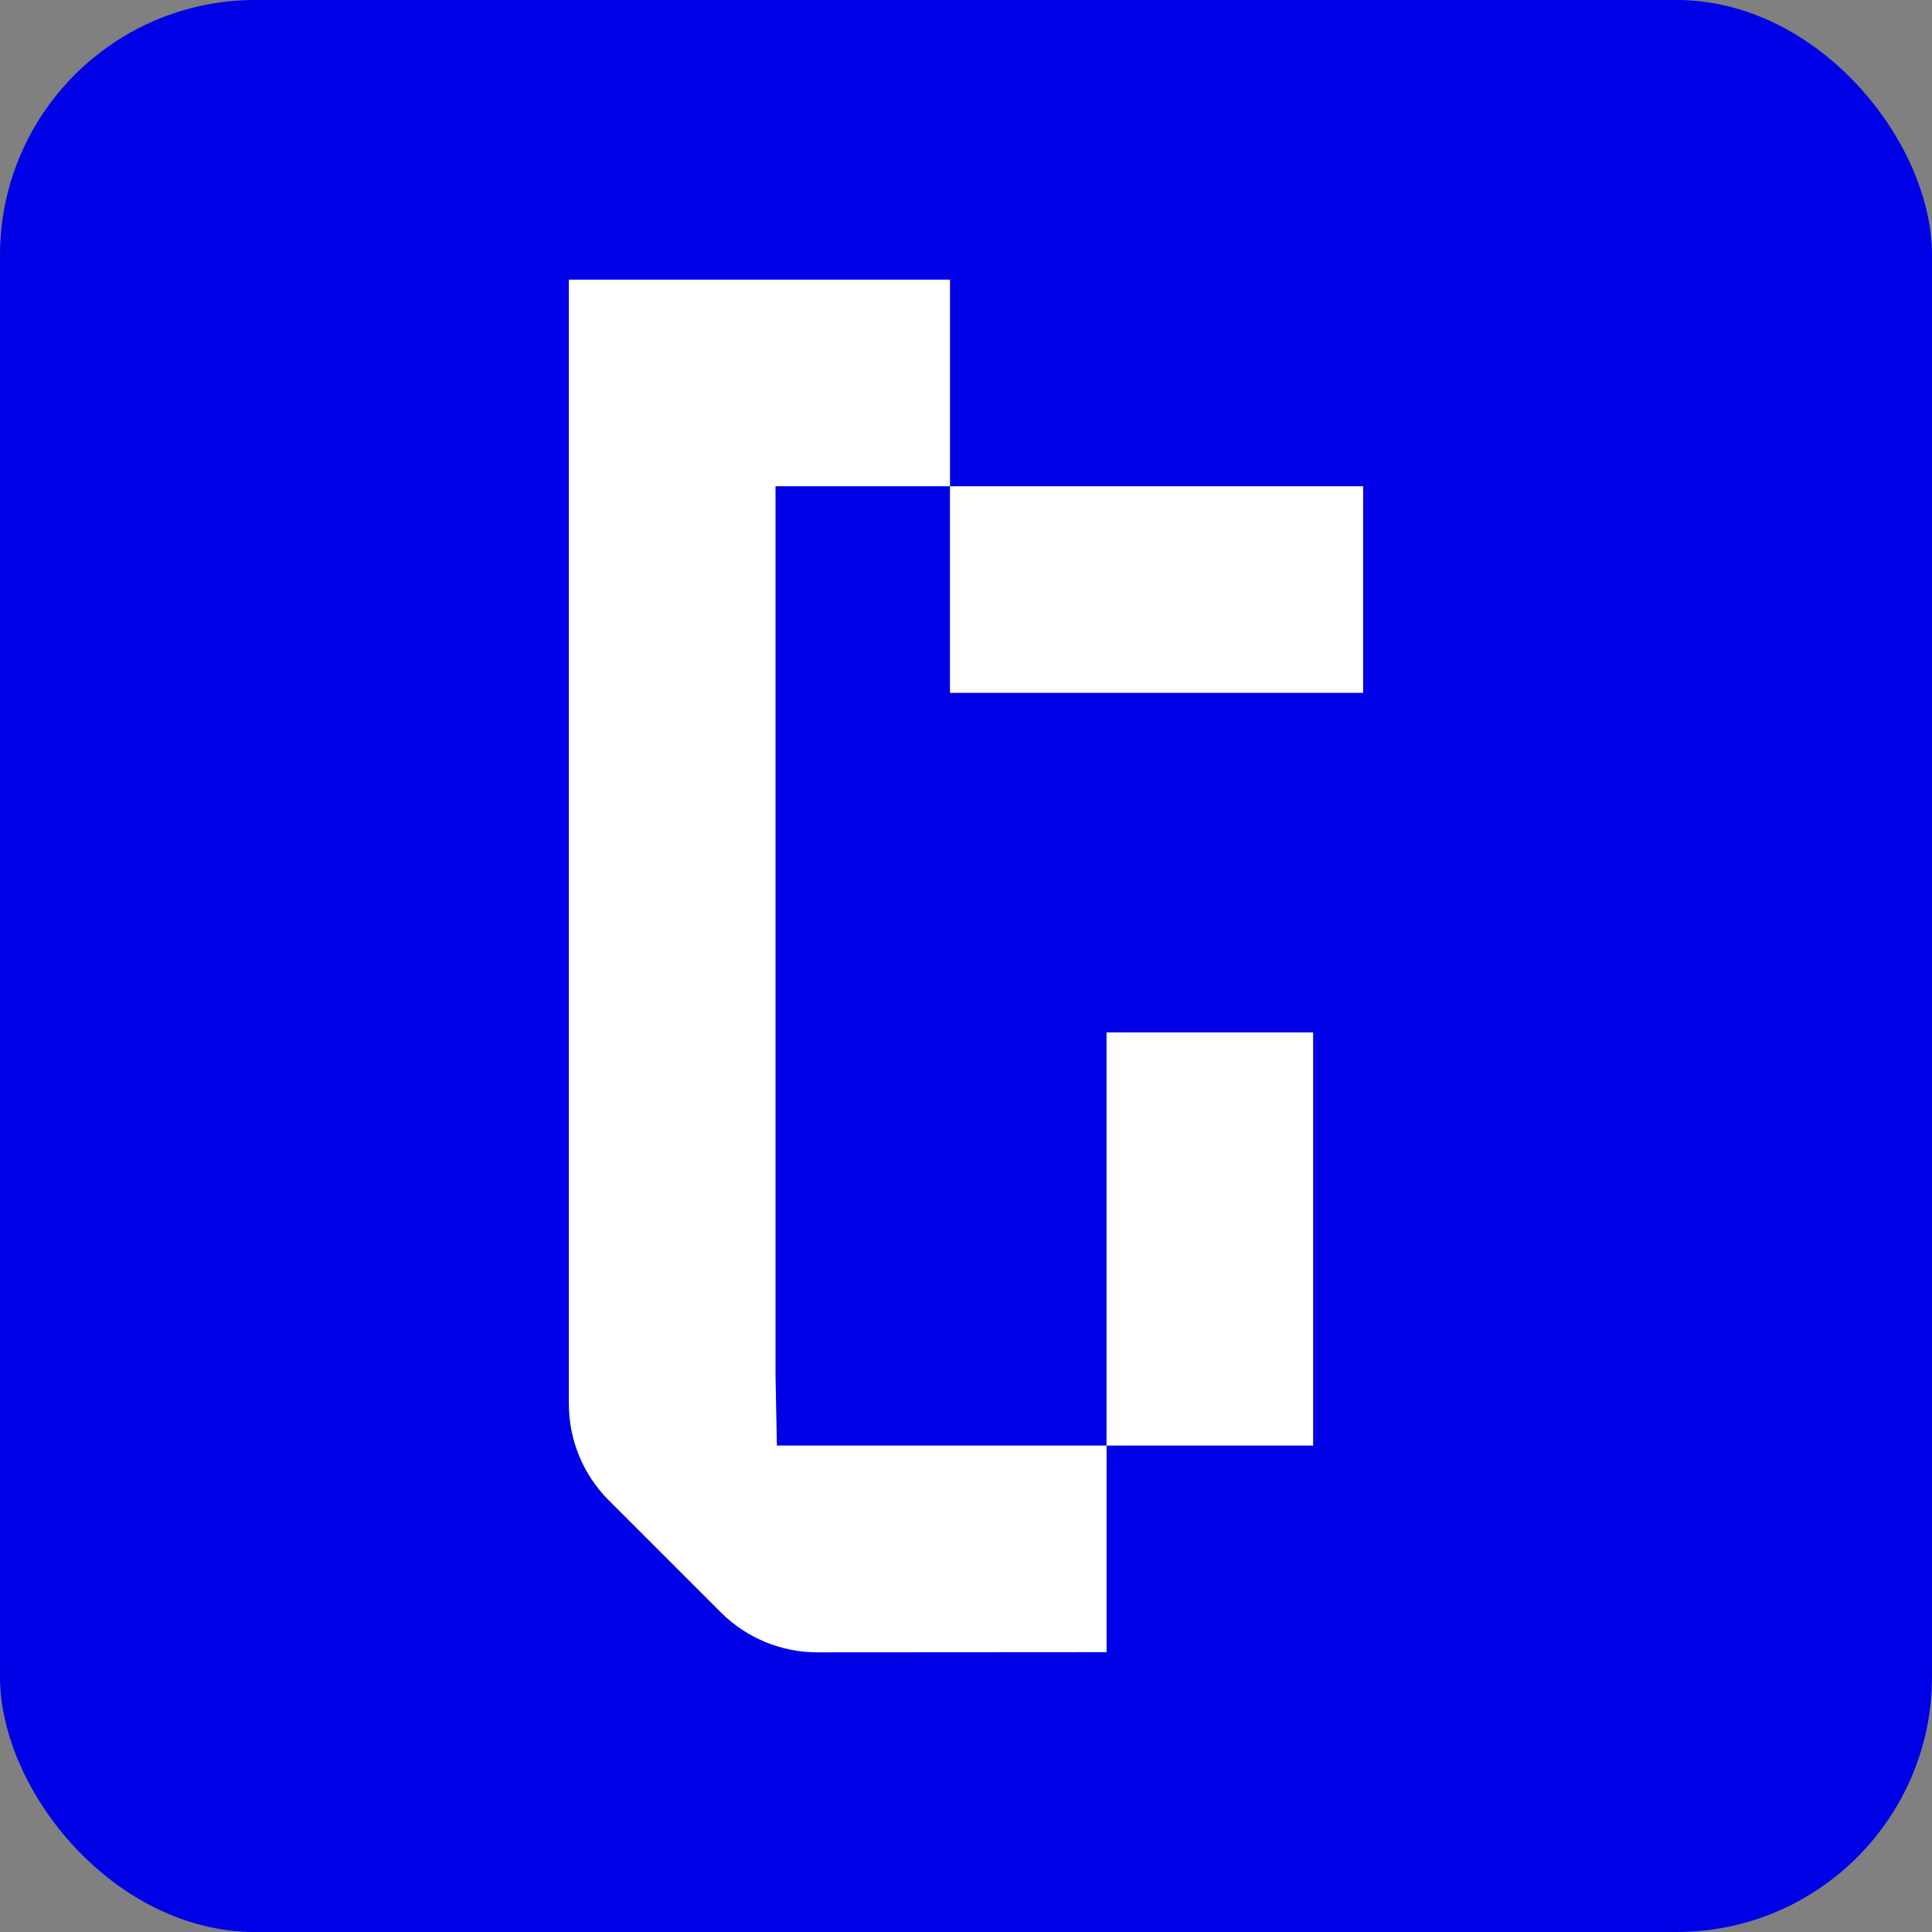 <svg xmlns="http://www.w3.org/2000/svg" id="Layer_2" data-name="Layer 2" viewBox="0 0 520.95 520.95"><rect x="0" y="0" width="520.95" height="520.95" fill="#808080" stroke="none"/><defs><style>      .cls-1 {        fill: #0000e6;      }      .cls-1, .cls-2 {        stroke-width: 0px;      }      .cls-2 {        fill: #fff;      }    </style></defs><g id="Layer_1-2" data-name="Layer 1"><rect class="cls-1" width="520.95" height="520.95" rx="68.83" ry="68.83"></rect><g><path class="cls-2" d="M153.39,75.41v303.16c0,9.74,3.87,19.09,10.76,25.98l30.24,30.23c6.89,6.89,16.25,10.76,26,10.76l77.99-.05v-55.71h-88.9l-.37-19.08v-239.59h47.05v-55.71h-102.76Z"></path><rect class="cls-2" x="298.37" y="278.38" width="55.71" height="111.41"></rect><rect class="cls-2" x="256.15" y="131.11" width="111.41" height="55.71"></rect></g></g></svg>